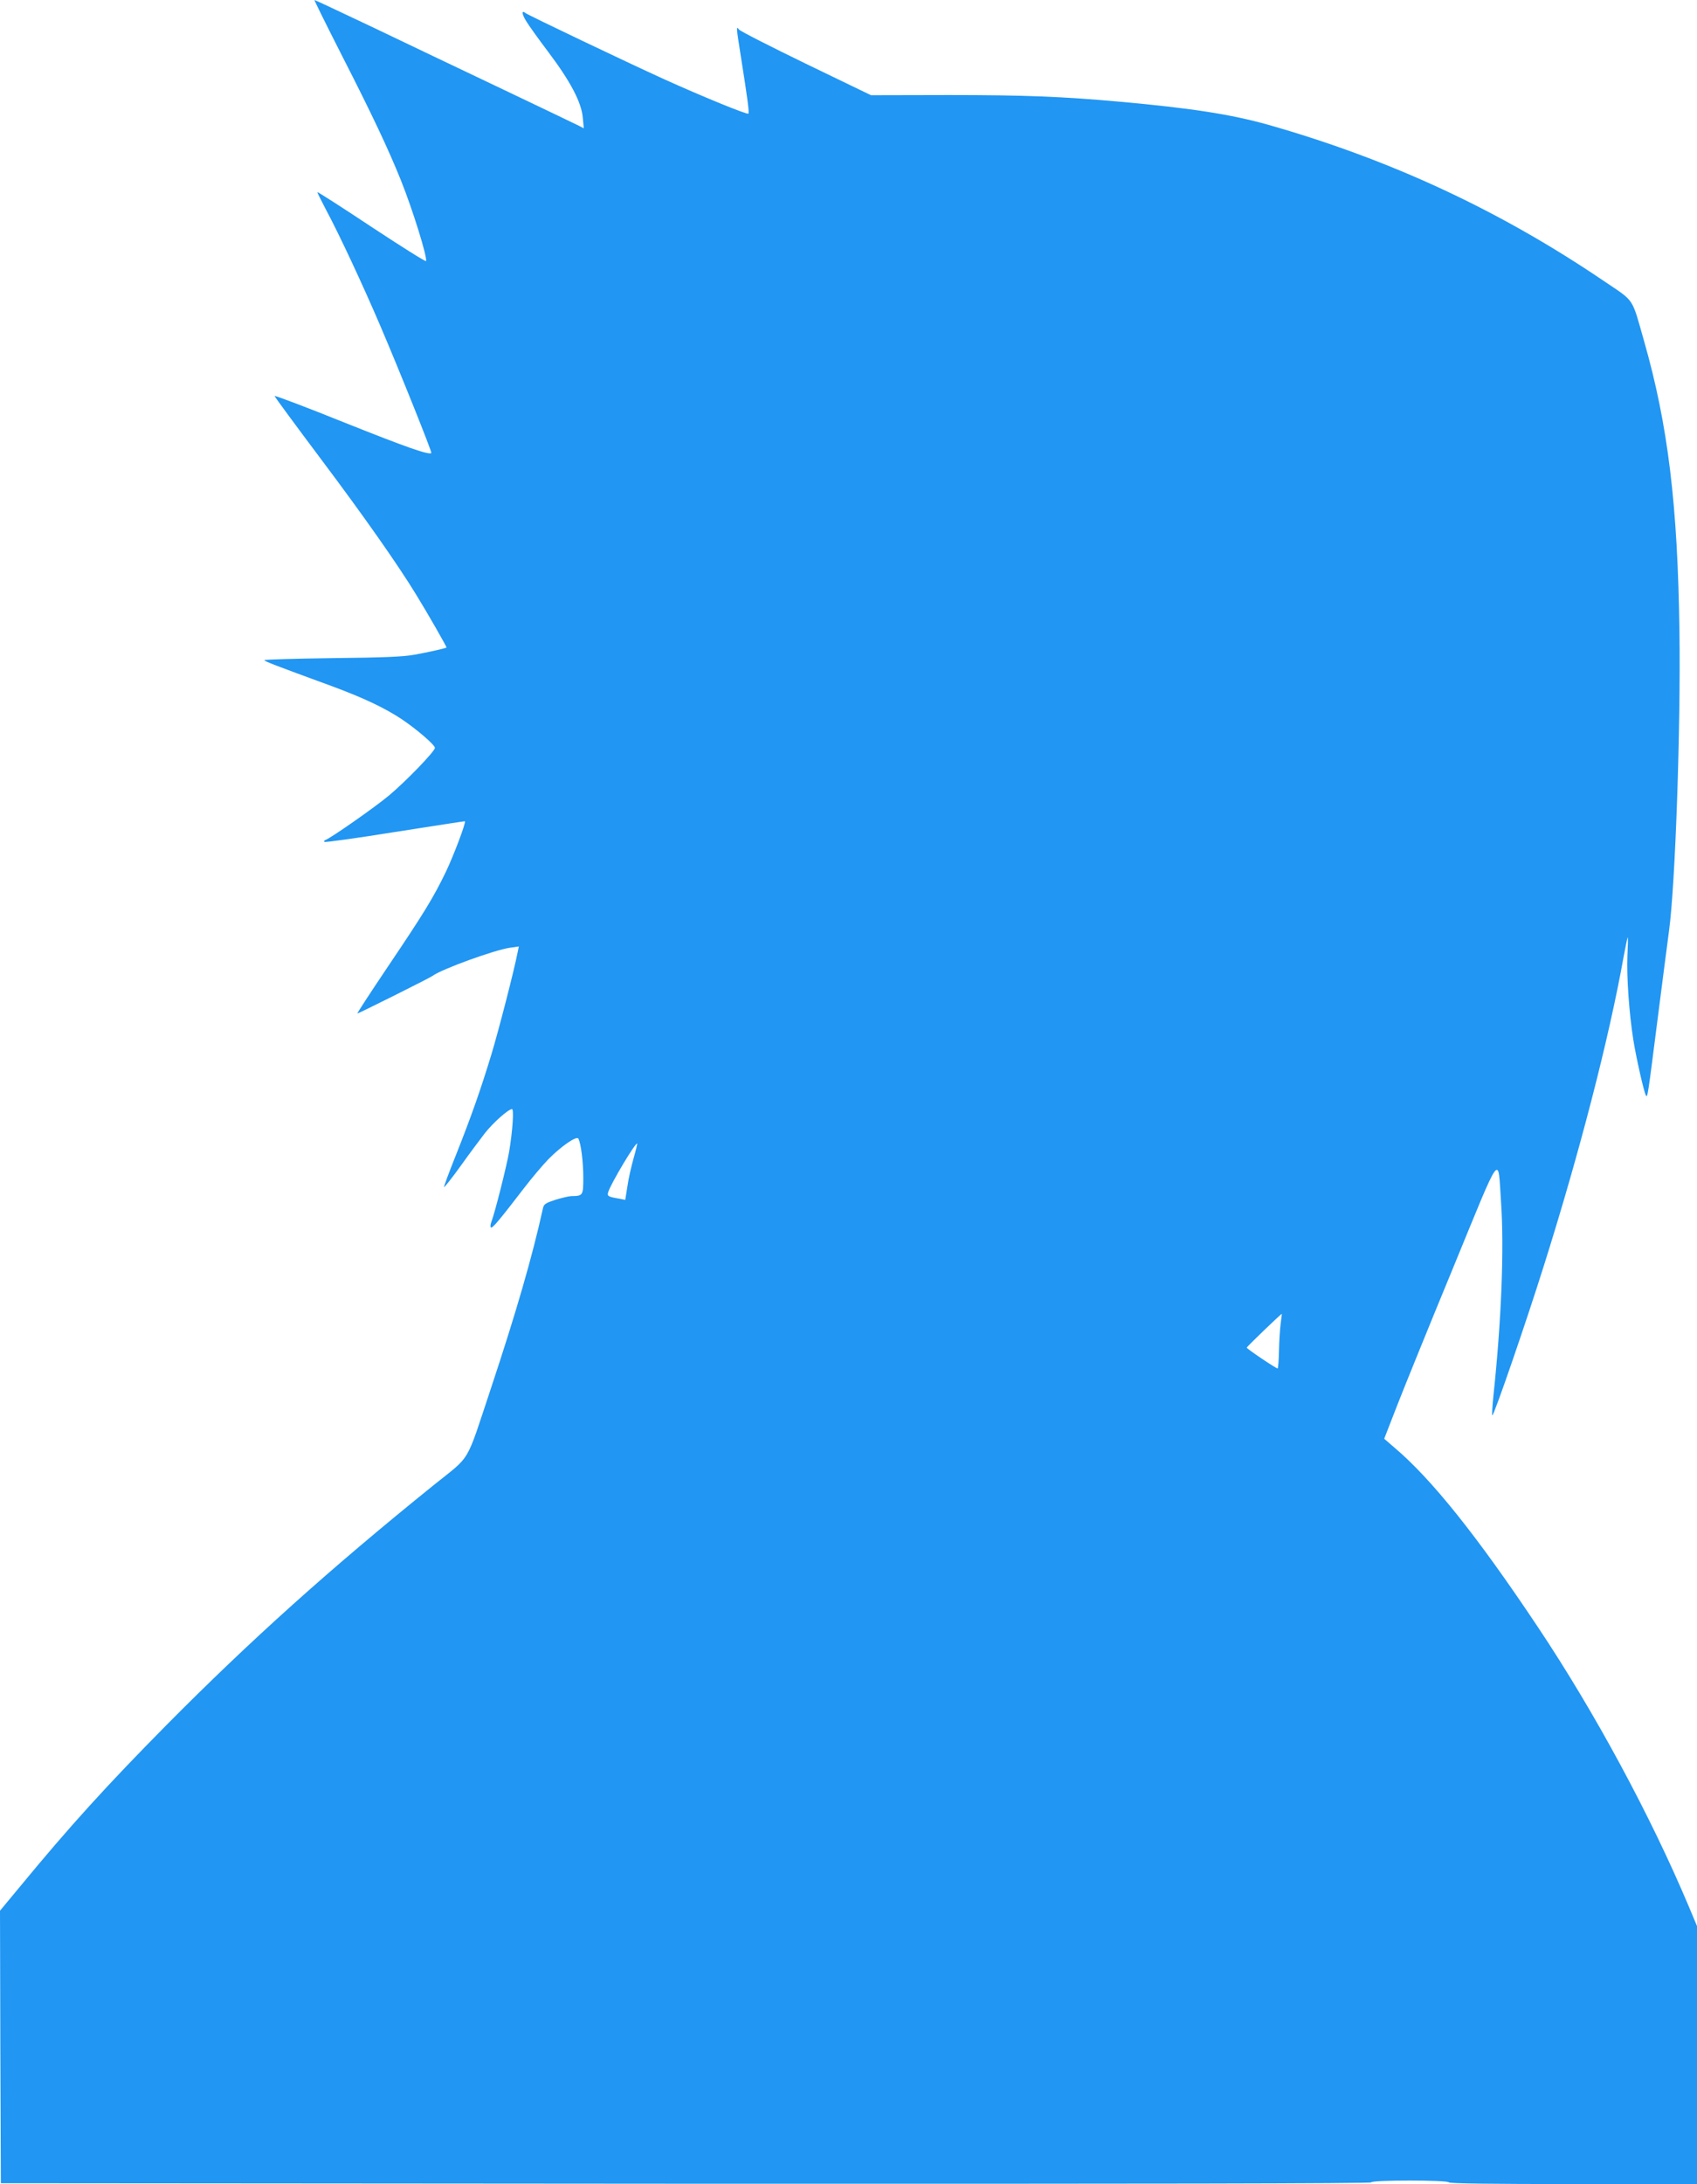 <?xml version="1.0" standalone="no"?>
<!DOCTYPE svg PUBLIC "-//W3C//DTD SVG 20010904//EN"
 "http://www.w3.org/TR/2001/REC-SVG-20010904/DTD/svg10.dtd">
<svg version="1.0" xmlns="http://www.w3.org/2000/svg"
 width="995pt" height="1280pt" viewBox="0 0 995 1280"
 preserveAspectRatio="xMidYMid meet">
<g transform="translate(0,1280) scale(0.1,-0.1)"
fill="#2196f3" stroke="none">
<path d="M2003 12478 c181 -354 273 -550 347 -733 71 -177 156 -452 148 -475
-2 -5 -145 85 -318 199 -173 115 -317 207 -319 205 -2 -1 22 -49 52 -106 77
-144 213 -435 317 -678 115 -269 304 -740 299 -745 -13 -13 -145 33 -508 178
-226 91 -411 161 -411 156 0 -4 123 -171 273 -371 250 -333 449 -616 557 -793
66 -107 181 -308 178 -310 -7 -5 -109 -28 -188 -42 -64 -12 -184 -17 -482 -20
-219 -3 -398 -8 -398 -12 0 -6 53 -27 395 -152 184 -68 309 -127 409 -193 91
-61 196 -152 196 -169 0 -20 -167 -193 -268 -278 -85 -71 -340 -249 -374 -262
-7 -2 -10 -7 -6 -11 3 -4 190 22 414 58 225 35 409 64 410 63 7 -8 -67 -203
-111 -295 -74 -153 -127 -240 -342 -559 -101 -150 -181 -273 -178 -273 7 0
426 209 440 220 53 40 368 154 457 166 l50 7 -7 -34 c-21 -108 -111 -457 -154
-599 -62 -204 -118 -364 -210 -595 -39 -98 -70 -180 -67 -182 2 -2 46 53 97
124 50 70 115 157 142 192 49 62 138 141 159 141 12 0 4 -124 -17 -251 -14
-80 -83 -357 -105 -413 -5 -14 -6 -28 -1 -30 8 -6 53 48 192 229 46 60 111
137 144 171 75 76 166 139 176 121 15 -27 29 -136 29 -228 0 -106 -2 -108 -70
-109 -13 0 -55 -10 -92 -21 -58 -19 -69 -26 -74 -48 -63 -286 -157 -610 -305
-1056 -152 -456 -112 -388 -339 -571 -606 -489 -1075 -910 -1566 -1406 -349
-353 -567 -593 -857 -945 l-117 -141 2 -799 3 -798 4018 -3 c2676 -1 4017 1
4017 8 0 14 447 14 455 0 4 -7 258 -10 731 -10 l724 0 0 756 0 756 -49 117
c-224 531 -550 1135 -881 1631 -358 537 -627 873 -845 1057 l-59 51 77 198
c43 110 191 475 330 811 286 696 259 659 278 378 19 -273 2 -695 -44 -1129 -7
-65 -10 -119 -7 -121 8 -5 197 542 303 880 208 659 381 1328 467 1809 11 60
22 111 24 113 2 2 1 -47 -2 -109 -5 -122 10 -335 34 -488 16 -103 62 -307 74
-329 10 -19 11 -9 70 454 28 220 58 450 66 510 37 271 69 1195 61 1755 -10
742 -67 1209 -207 1700 -75 263 -53 229 -236 353 -612 415 -1252 712 -1969
916 -218 61 -449 97 -870 135 -334 30 -556 39 -1004 39 l-454 -1 -381 184
c-210 102 -387 192 -393 201 -17 22 -17 18 11 -159 39 -246 50 -328 44 -334
-8 -7 -274 102 -499 204 -224 102 -790 372 -807 385 -24 19 -24 -2 2 -45 14
-24 73 -106 131 -183 129 -171 194 -294 202 -384 l6 -63 -29 15 c-16 8 -218
105 -449 215 -231 110 -572 272 -757 361 -186 88 -341 161 -344 161 -3 0 69
-145 159 -322z m1712 -6466 c-13 -46 -30 -119 -36 -163 l-13 -81 -35 7 c-66
11 -72 15 -65 38 14 48 161 294 170 285 1 -2 -8 -41 -21 -86z m3794 -969 c-4
-31 -9 -103 -10 -160 -1 -57 -5 -103 -8 -103 -10 0 -181 115 -181 122 0 5 200
198 206 198 0 0 -3 -26 -7 -57z"/>
</g>
</svg>
